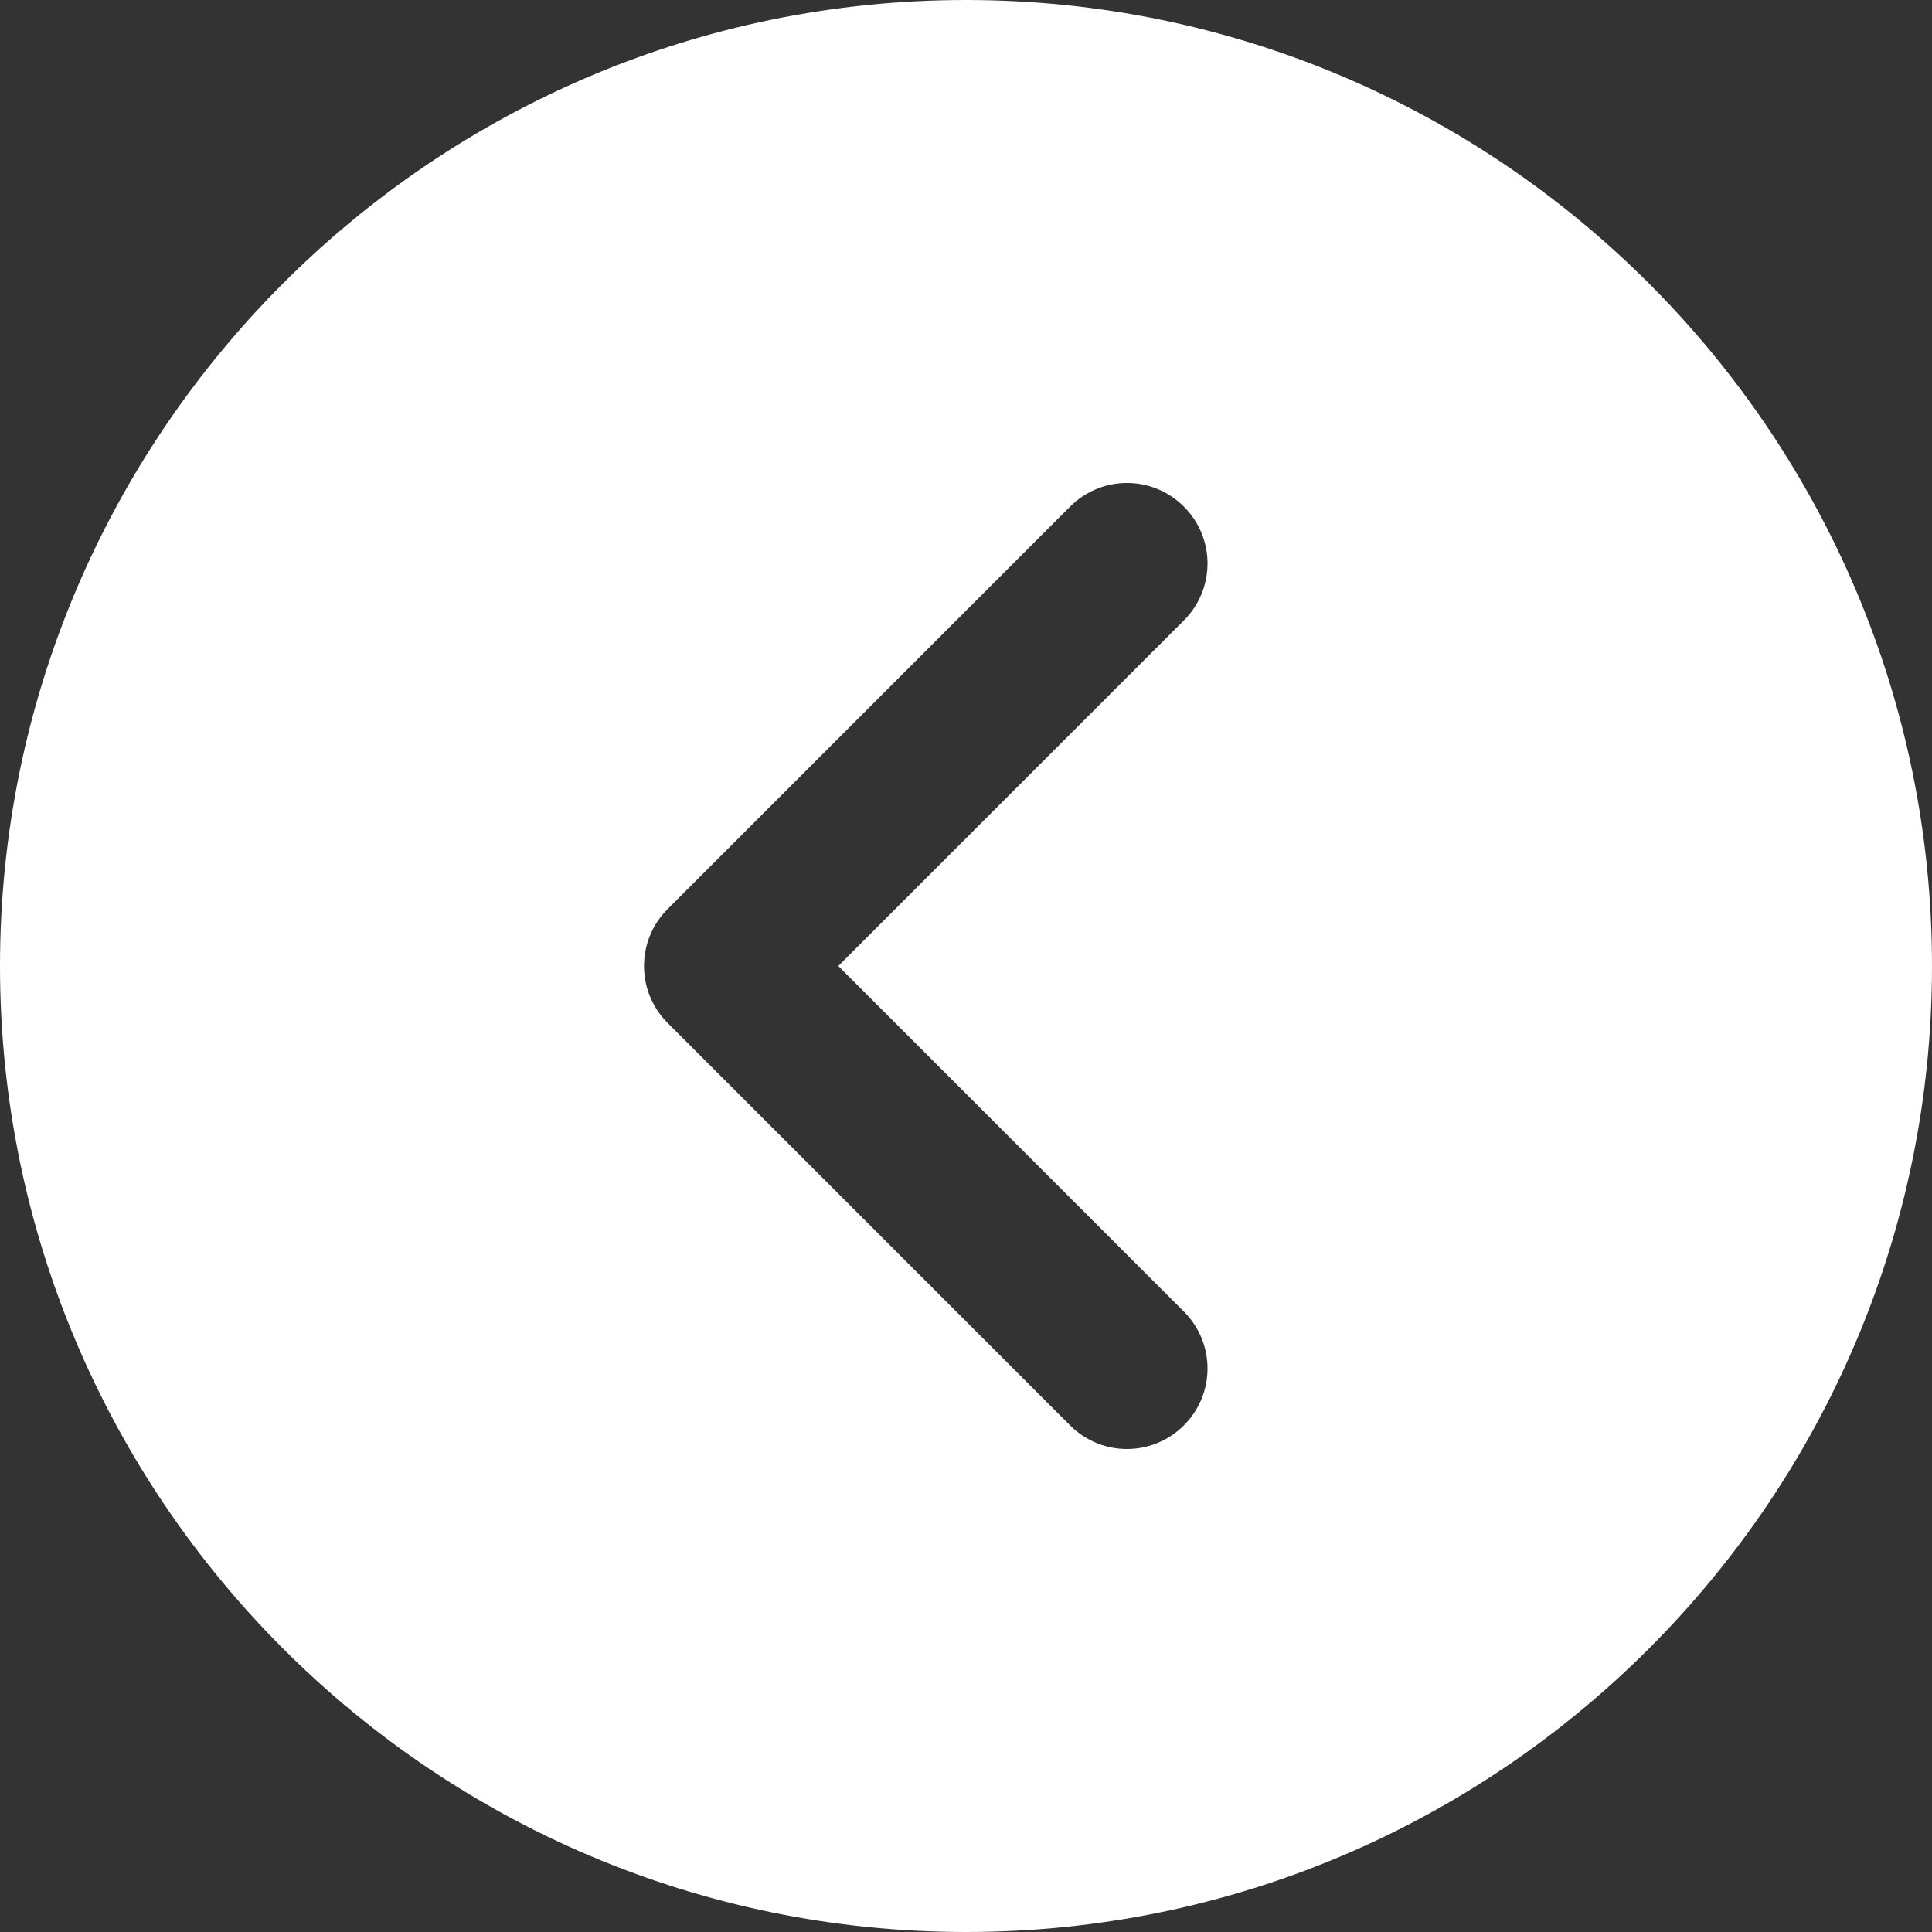 <svg width="22" height="22" viewBox="0 0 22 22" fill="none" xmlns="http://www.w3.org/2000/svg">
<rect x="0" y="0" width="22" height="22" fill="#333333" stroke="none"/>
<path d="M11 0C4.934 0 0 4.934 0 11C0 17.066 4.934 22 11 22C17.066 22 22 17.066 22 11C22 4.934 17.066 0 11 0ZM13.481 14.935C13.84 15.294 13.84 15.873 13.481 16.231C13.303 16.41 13.068 16.5 12.833 16.5C12.599 16.5 12.364 16.41 12.185 16.231L7.602 11.648C7.244 11.29 7.244 10.71 7.602 10.352L12.185 5.769C12.544 5.41 13.123 5.41 13.481 5.769C13.84 6.127 13.84 6.706 13.481 7.065L9.546 11L13.481 14.935Z" fill="white"/>
</svg>
